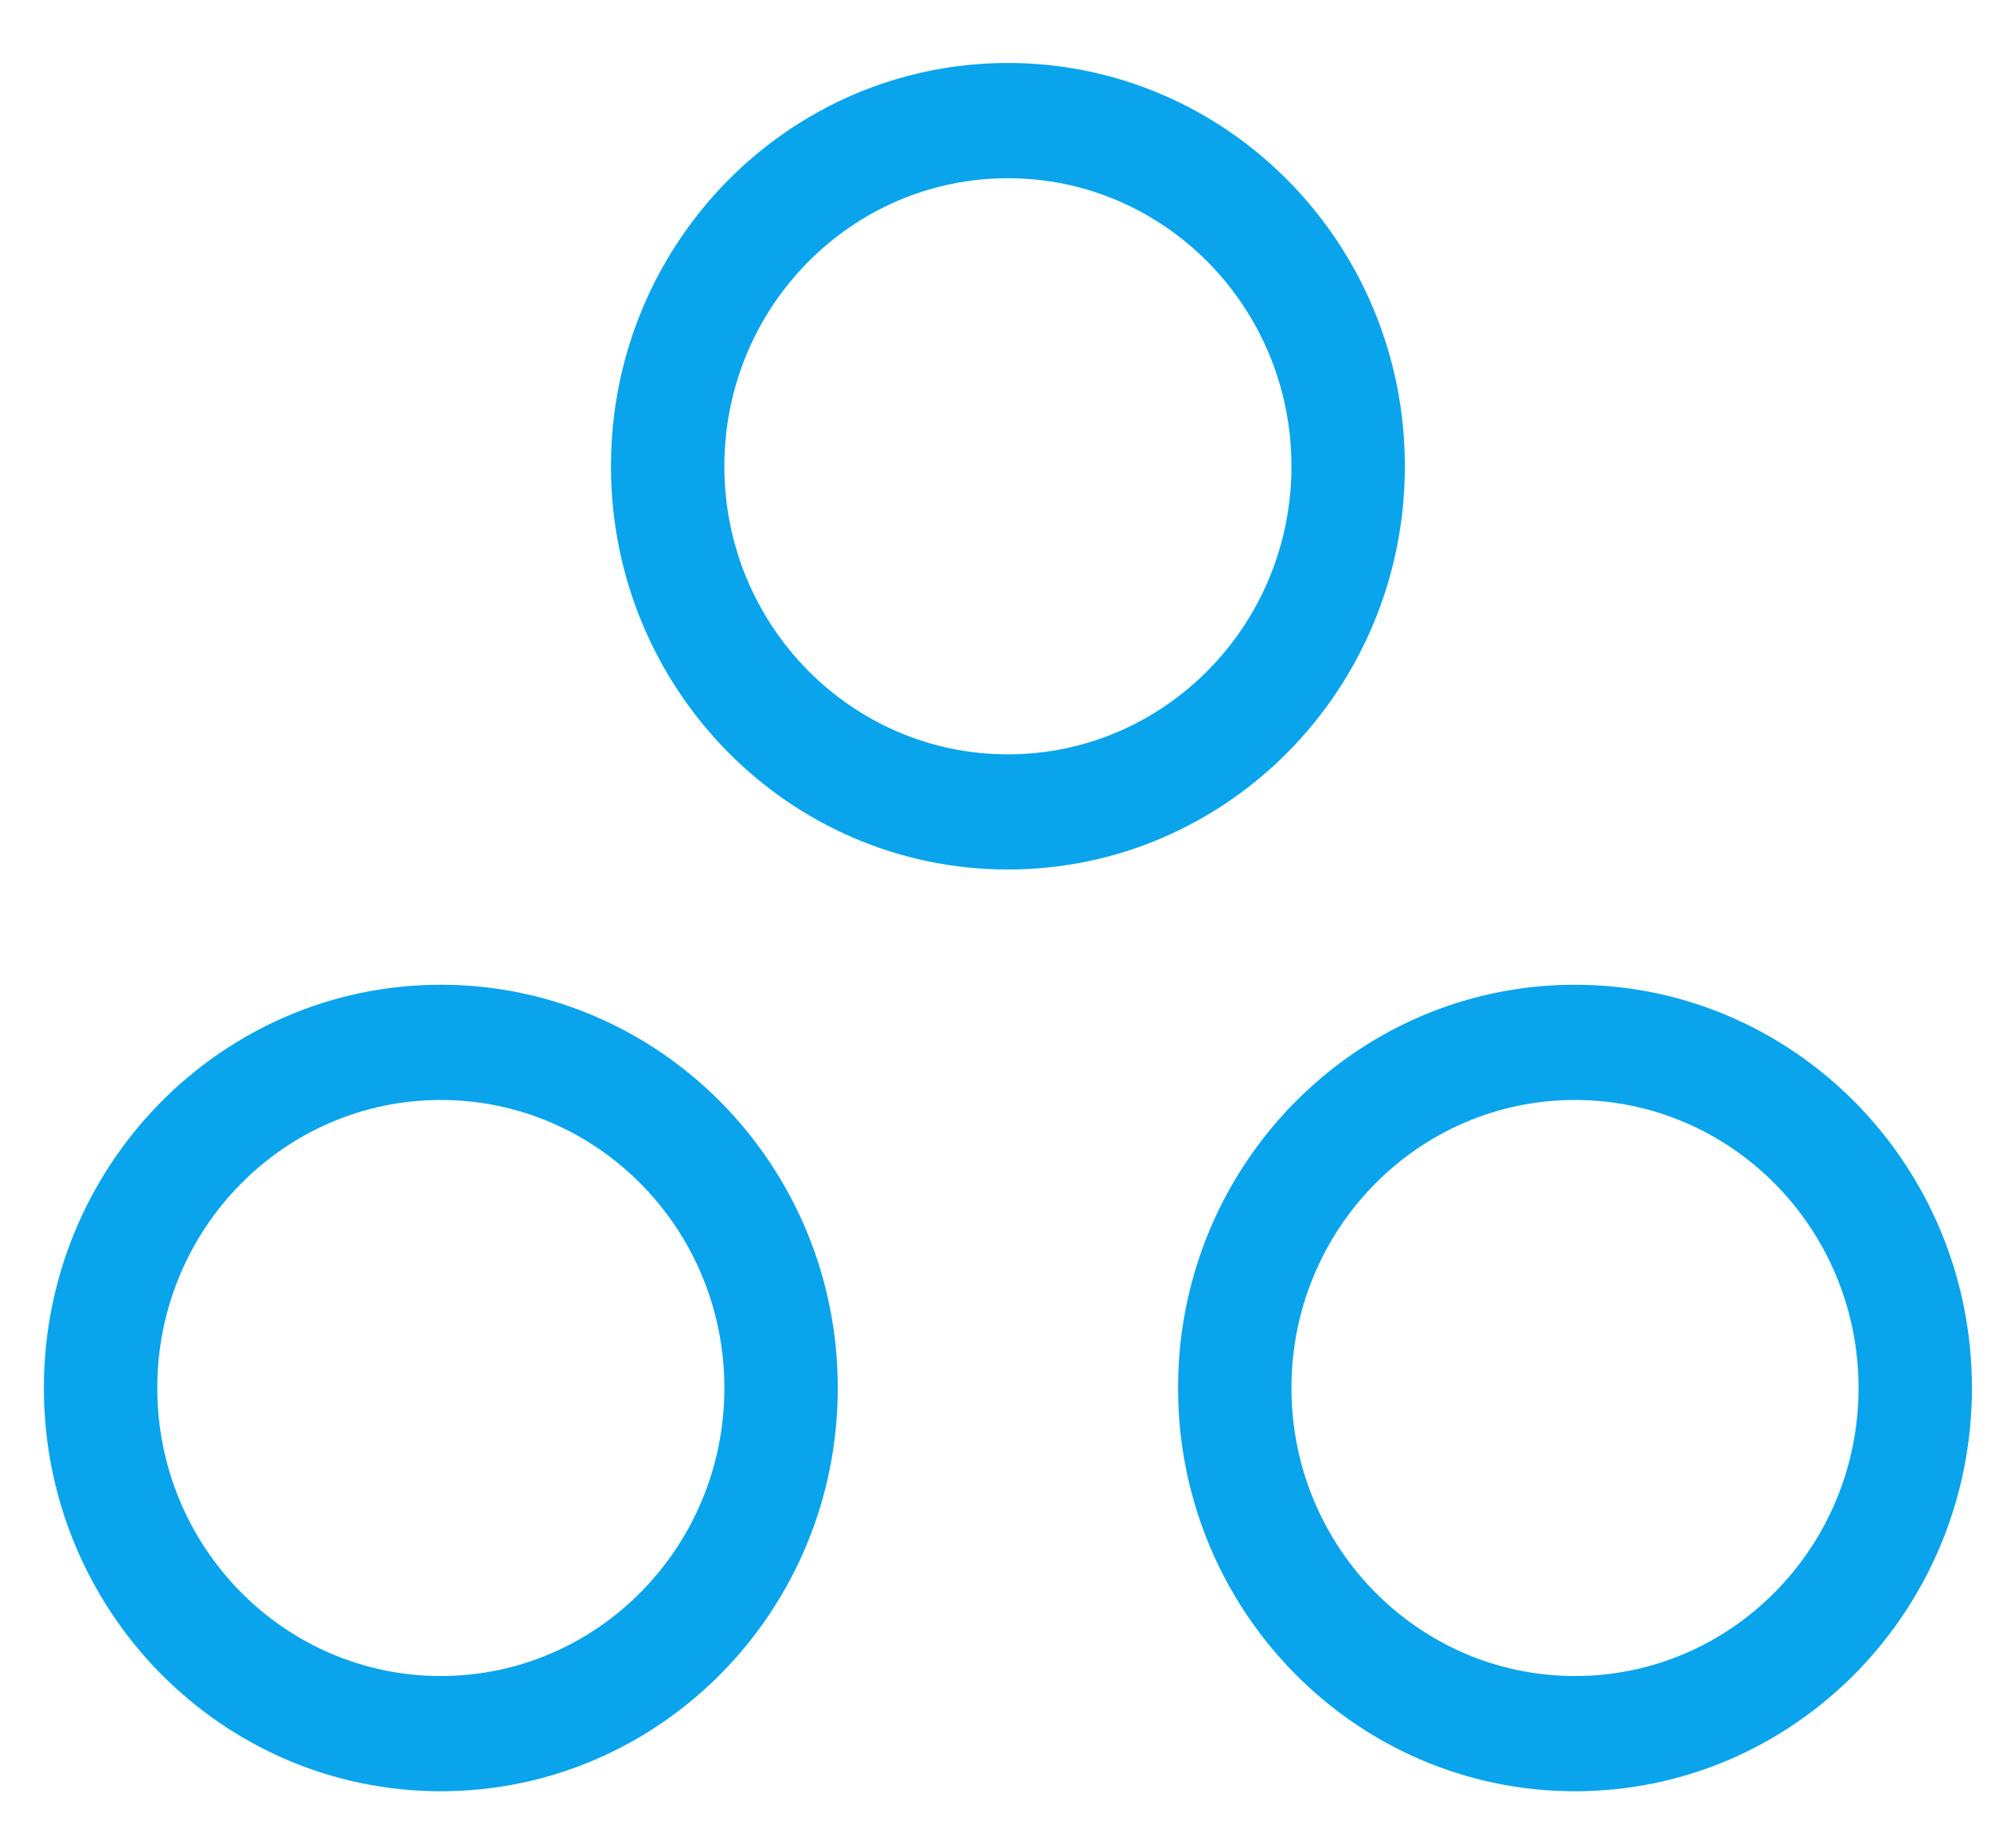 <svg width="28" height="26" viewBox="0 0 28 26" fill="none" xmlns="http://www.w3.org/2000/svg">
<path fill-rule="evenodd" clip-rule="evenodd" d="M14.174 2.507C11.973 2.507 10.187 4.322 10.187 6.559C10.187 8.796 11.973 10.611 14.174 10.611C16.376 10.611 18.162 8.796 18.162 6.559C18.162 4.322 16.376 2.507 14.174 2.507ZM8.592 6.559C8.592 3.426 11.092 0.886 14.174 0.886C17.257 0.886 19.757 3.426 19.757 6.559C19.757 9.691 17.257 12.231 14.174 12.231C11.092 12.231 8.592 9.691 8.592 6.559ZM6.199 15.473C3.998 15.473 2.212 17.287 2.212 19.524C2.212 21.761 3.998 23.576 6.199 23.576C8.401 23.576 10.187 21.761 10.187 19.524C10.187 17.287 8.401 15.473 6.199 15.473ZM0.617 19.524C0.617 16.392 3.117 13.852 6.199 13.852C9.282 13.852 11.782 16.392 11.782 19.524C11.782 22.657 9.282 25.197 6.199 25.197C3.117 25.197 0.617 22.657 0.617 19.524ZM18.162 19.524C18.162 17.287 19.948 15.473 22.149 15.473C24.351 15.473 26.137 17.287 26.137 19.524C26.137 21.761 24.351 23.576 22.149 23.576C19.948 23.576 18.162 21.761 18.162 19.524ZM22.149 13.852C19.067 13.852 16.567 16.392 16.567 19.524C16.567 22.657 19.067 25.197 22.149 25.197C25.232 25.197 27.732 22.657 27.732 19.524C27.732 16.392 25.232 13.852 22.149 13.852Z" fill="#0AA4EC"/>
</svg>
